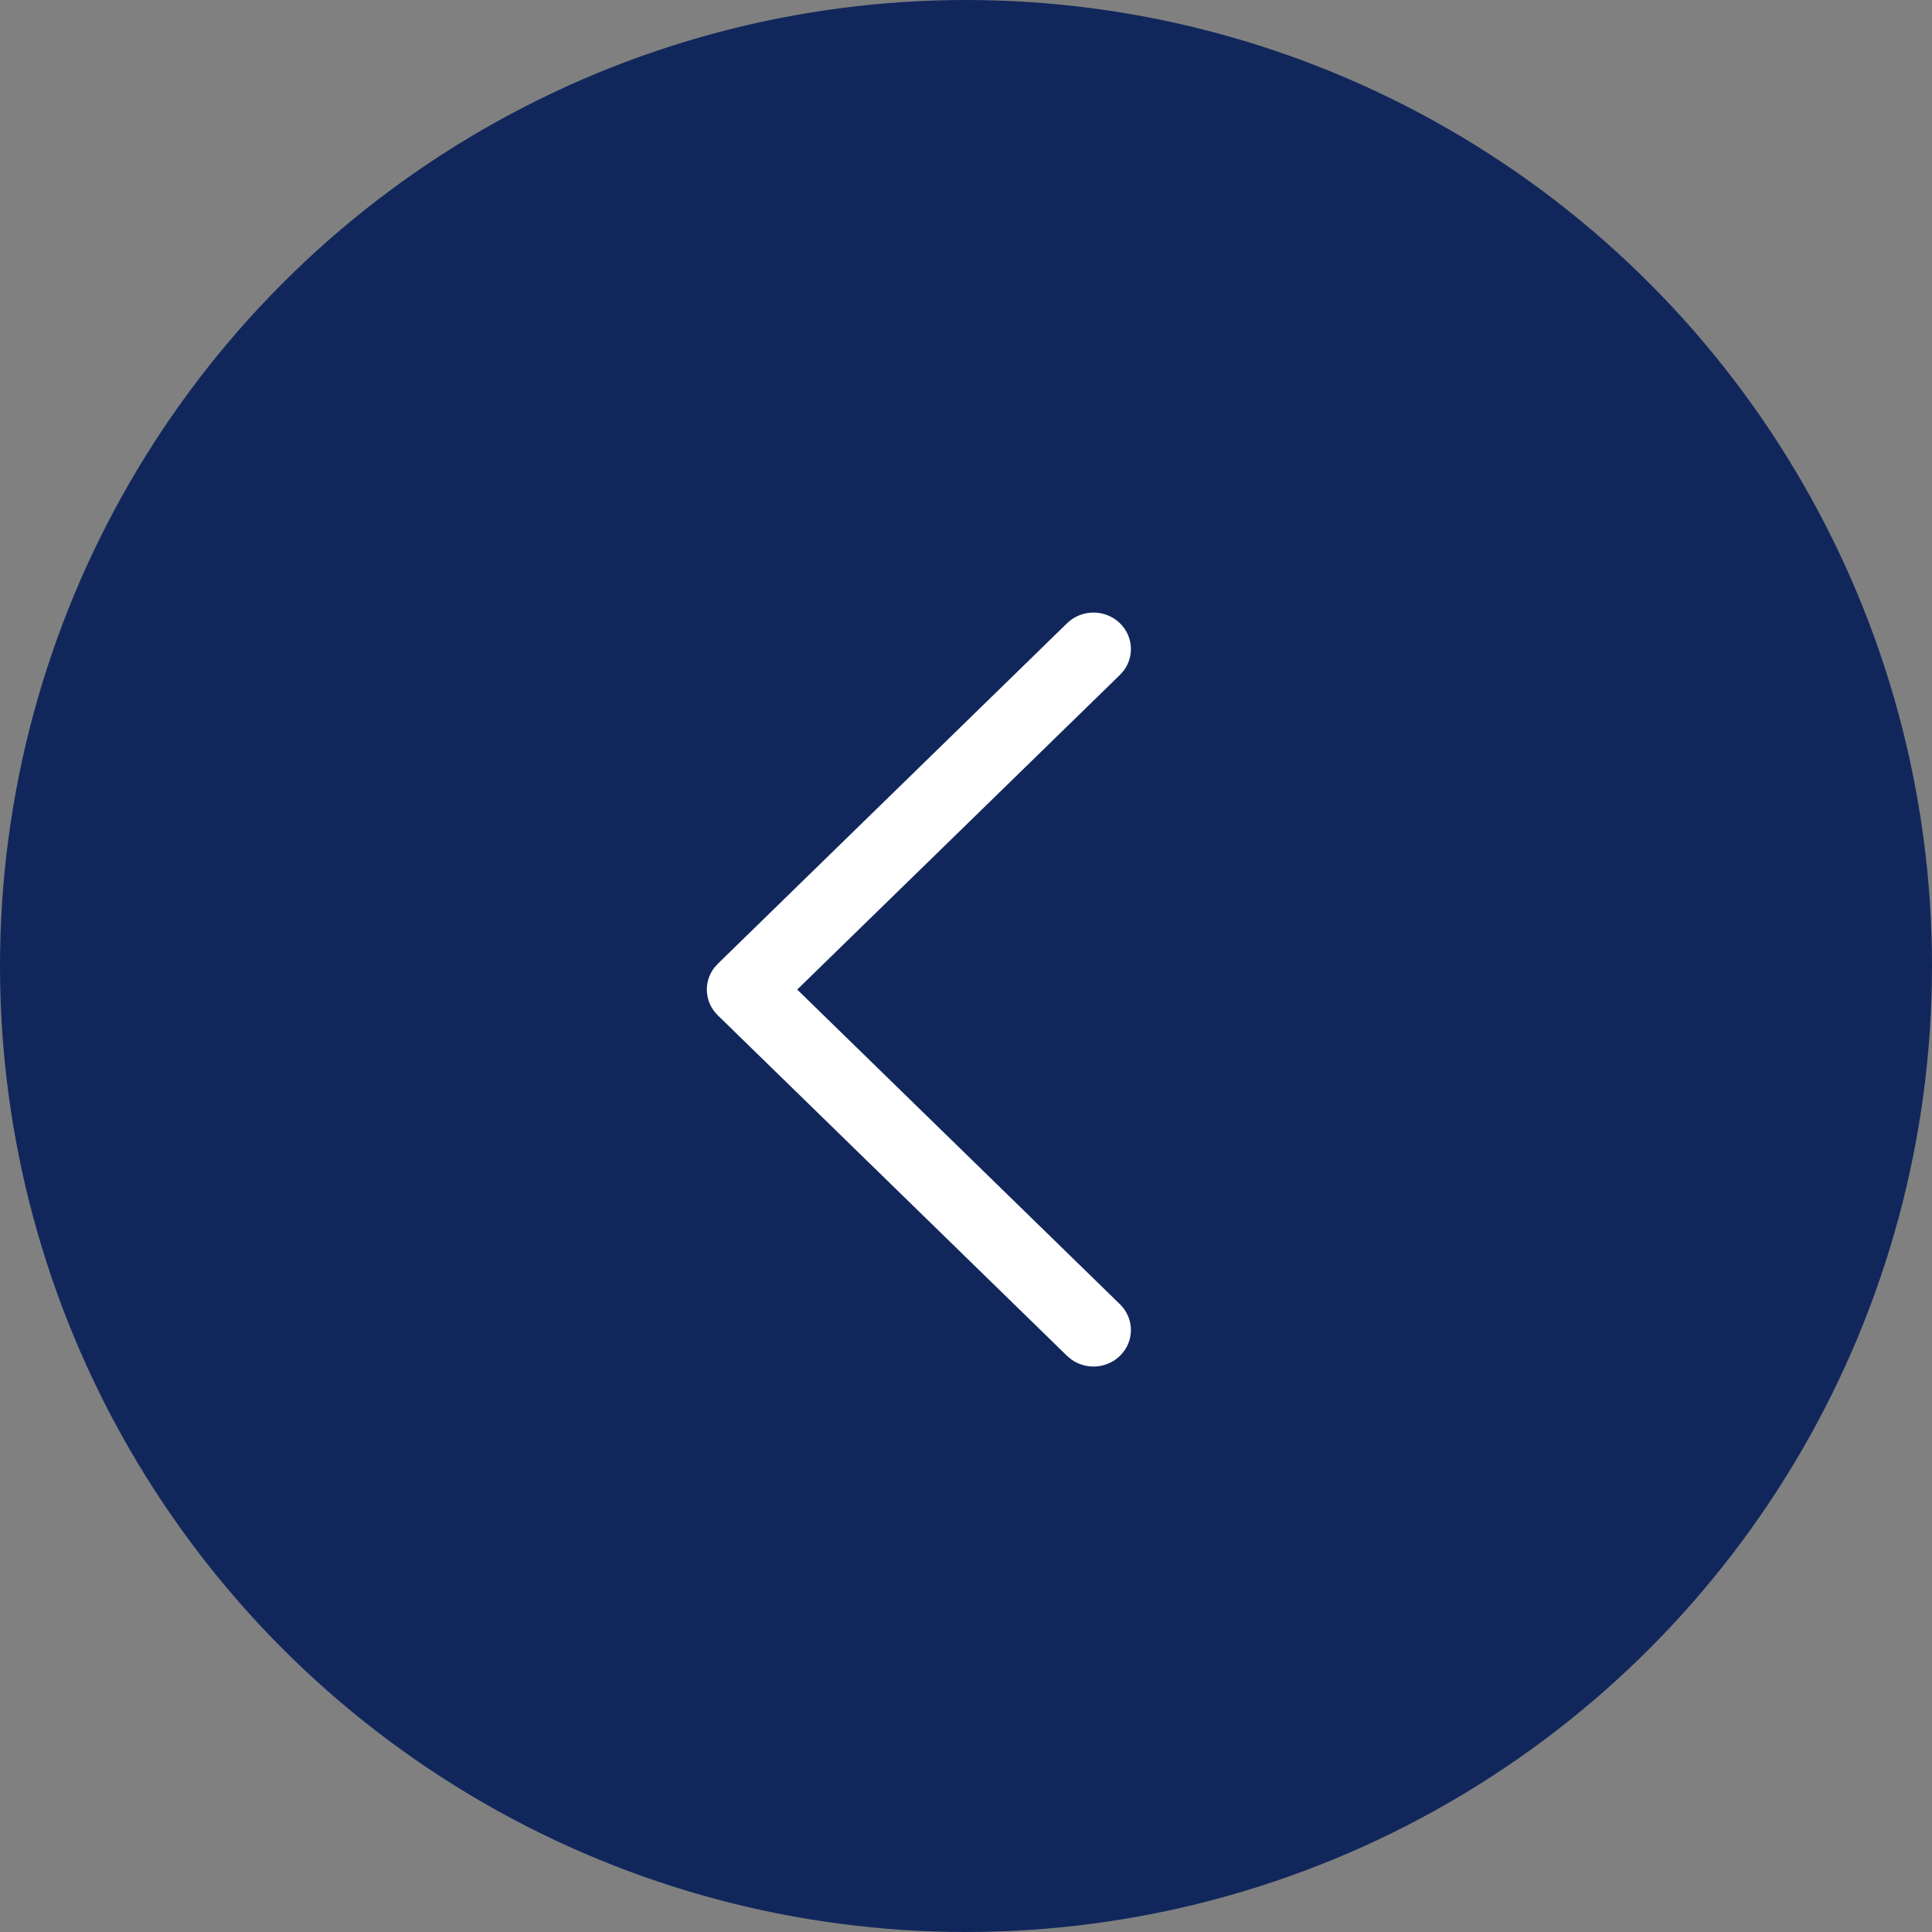 <svg width="41" height="41" viewBox="0 0 41 41" fill="none" xmlns="http://www.w3.org/2000/svg">
<rect x="0" y="0" width="41" height="41" fill="#808080" stroke="none"/>
<circle cx="20.5" cy="20.5" r="20.5" fill="#11275C"/>
<path d="M23.767 13.227C24.049 13.502 24.075 13.932 23.844 14.235L23.767 14.322L16.918 21L23.767 27.678C24.049 27.953 24.075 28.383 23.844 28.686L23.767 28.773C23.485 29.048 23.044 29.073 22.733 28.848L22.644 28.773L15.233 21.547C14.951 21.273 14.925 20.843 15.156 20.539L15.233 20.453L22.644 13.227C22.954 12.924 23.457 12.924 23.767 13.227Z" fill="white"/>
</svg>
